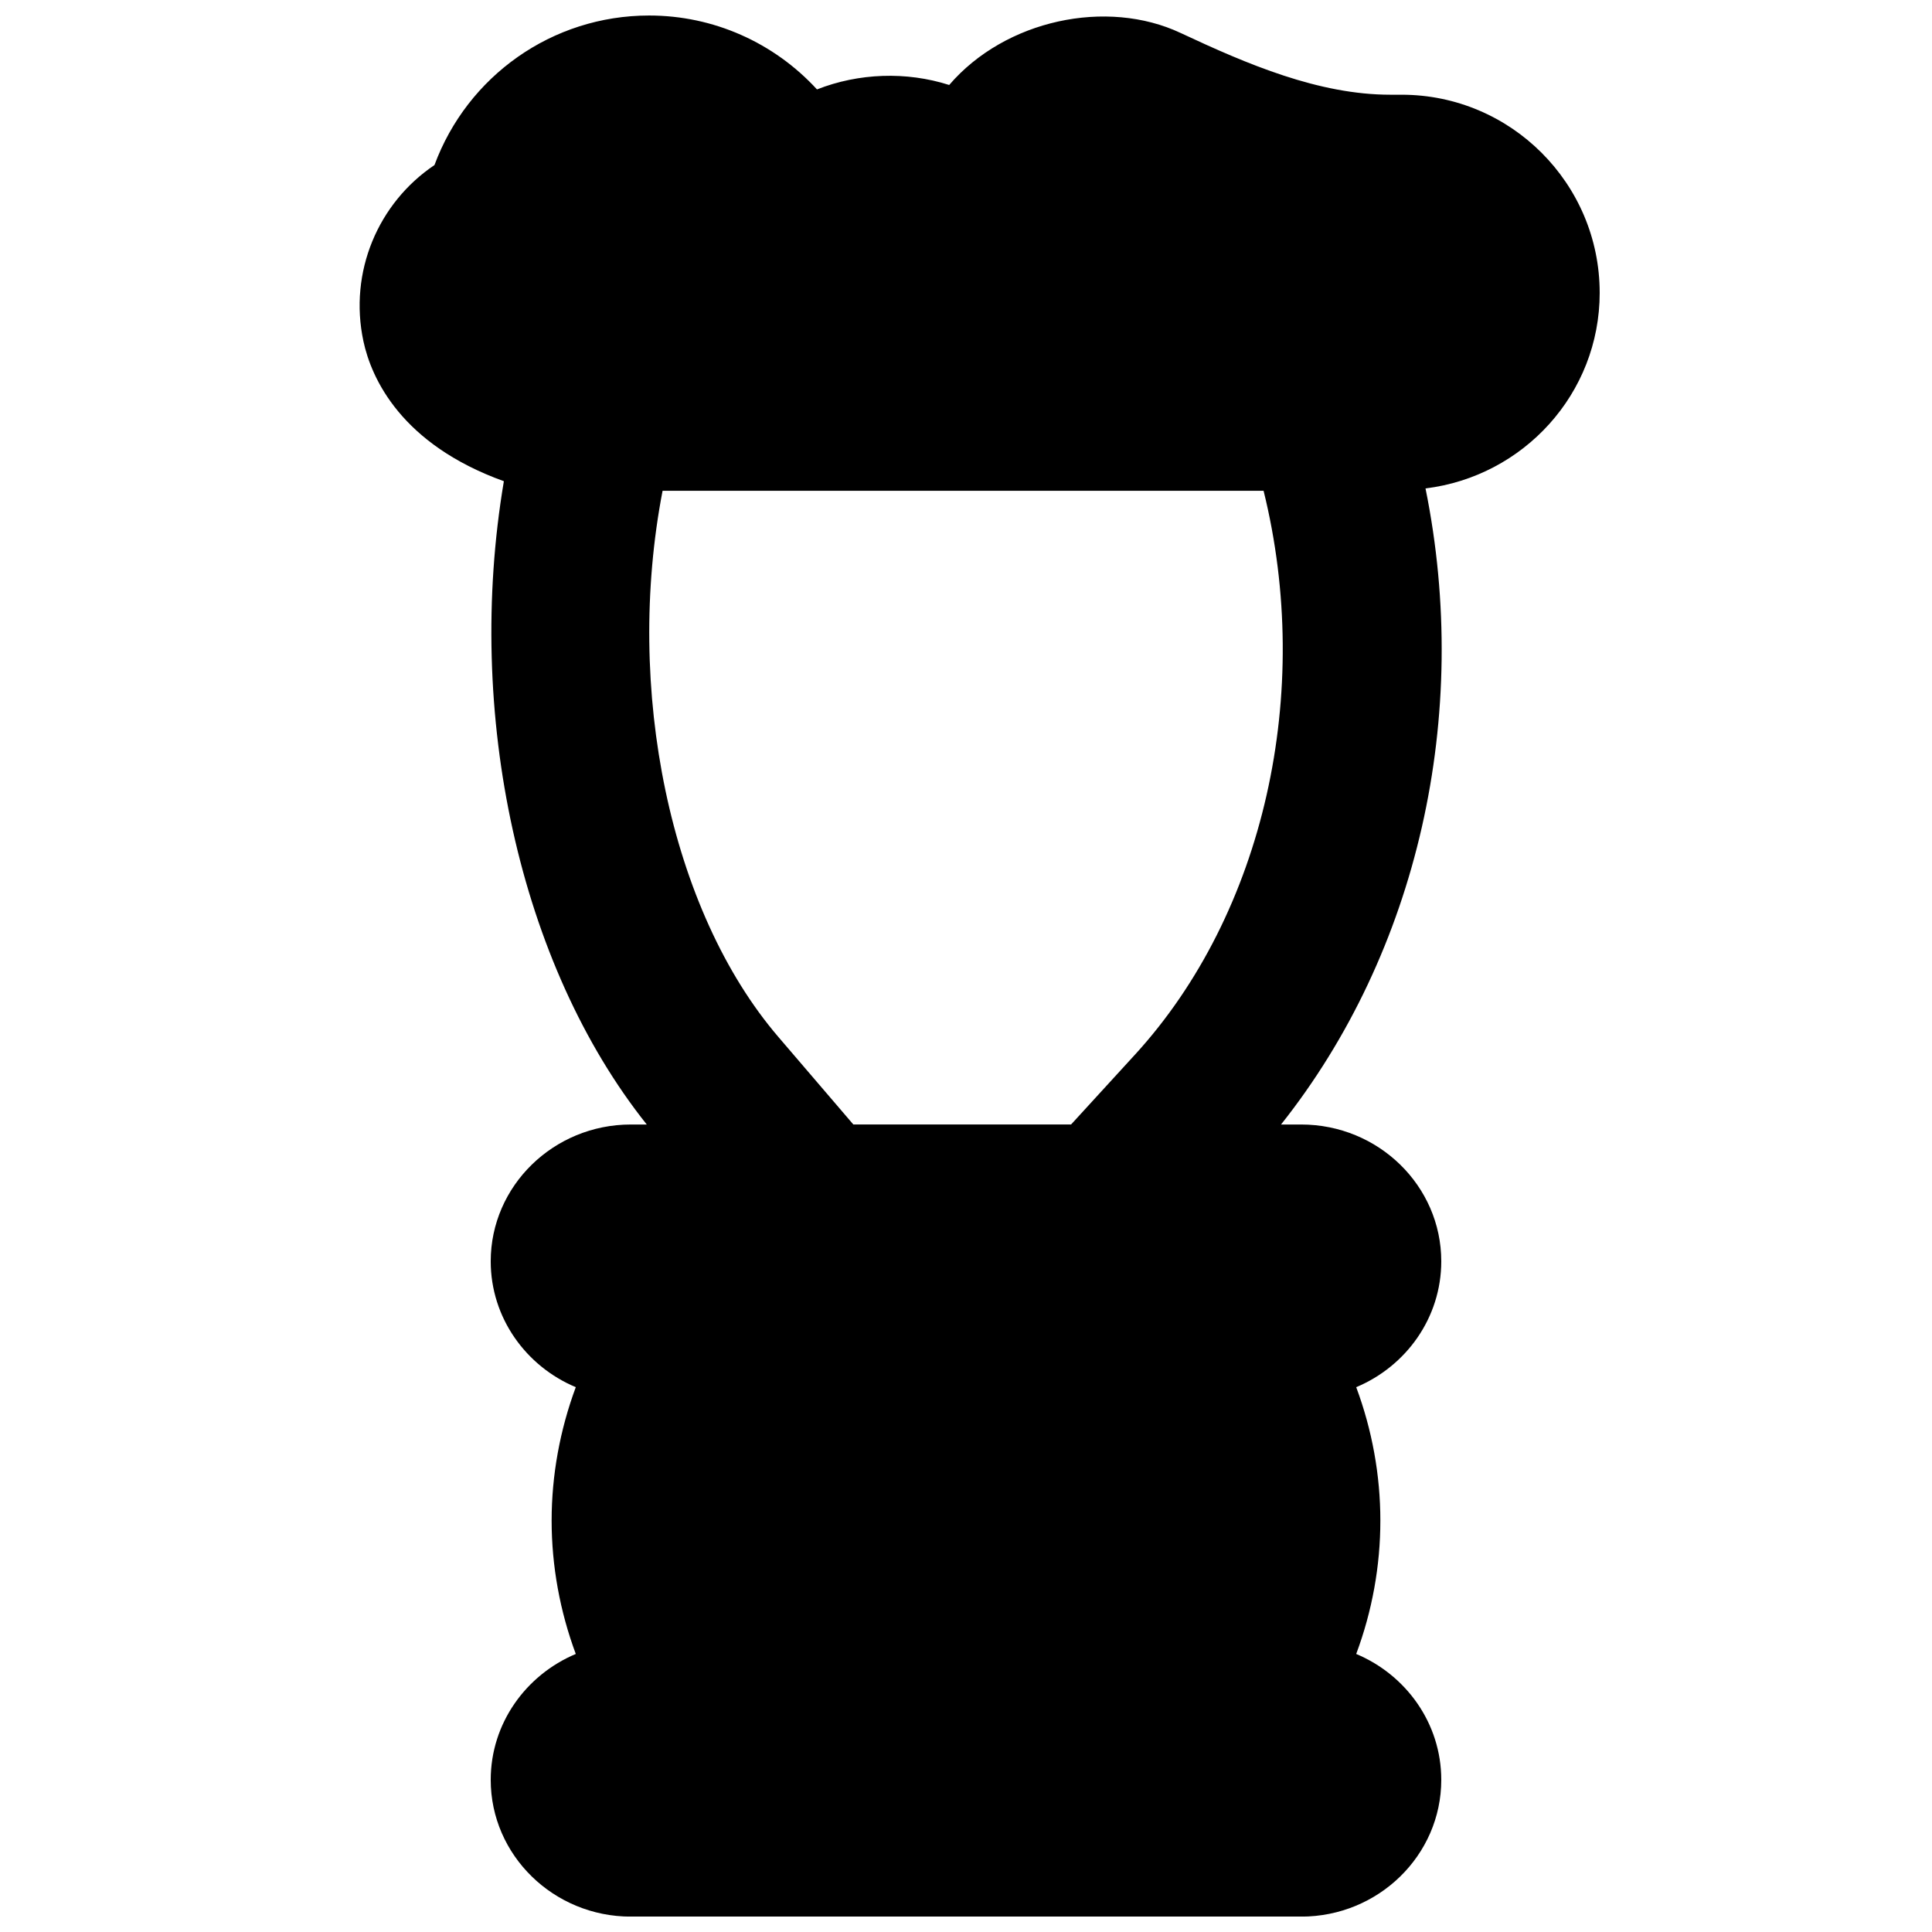 <?xml version="1.0" encoding="UTF-8"?>
<!-- Uploaded to: SVG Repo, www.svgrepo.com, Generator: SVG Repo Mixer Tools -->
<svg width="800px" height="800px" version="1.1" viewBox="144 144 512 512" xmlns="http://www.w3.org/2000/svg">
 <defs>
  <clipPath id="a">
   <path d="m239 148.09h329v503.81h-329z"/>
  </clipPath>
 </defs>
 <g clip-path="url(#a)">
  <path d="m444.79 423.48-16.941 18.516h-57.707l-19.816-23.133c-28.824-33.59-40.852-92.41-30.734-144.8h159.27c13.203 53.383 0.27 111.87-34.07 149.42m123.14-201.9c0-28.926-23.531-52.48-52.48-52.48h-2.981c-19.02 0-37.91-8.082-55.566-16.352-19.562-9.215-46.516-3.527-61.359 13.77-11.375-3.633-23.992-3.168-35.035 1.176-11.398-12.406-27.414-19.586-44.48-19.586-25.781 0-48.199 16.121-56.891 39.633-14.902 10.016-22.754 28.297-18.828 46.688 2.121 9.887 10.012 27.289 37.219 37.094-10.391 61.59 4.051 128.05 37.867 170.48h-4.219c-20.465 0-37.133 16.27-37.133 36.254 0 14.945 9.32 27.812 22.543 33.355-4.195 11.312-6.402 23.32-6.402 35.352 0 12.047 2.207 24.055 6.402 35.348-13.223 5.562-22.543 18.41-22.543 33.359 0 19.984 16.668 36.25 37.133 36.25h177.64c20.488 0 37.133-16.266 37.133-36.25 0-14.949-9.297-27.797-22.543-33.359 4.219-11.293 6.402-23.301 6.402-35.348 0-12.031-2.184-24.039-6.402-35.352 13.246-5.543 22.543-18.41 22.543-33.355 0-19.984-16.645-36.254-37.133-36.254h-5.332c36.254-45.68 50.508-108.32 38.289-168.57 25.926-3.172 46.16-25.066 46.16-51.852" fill-rule="evenodd"/>
 </g>
</svg>